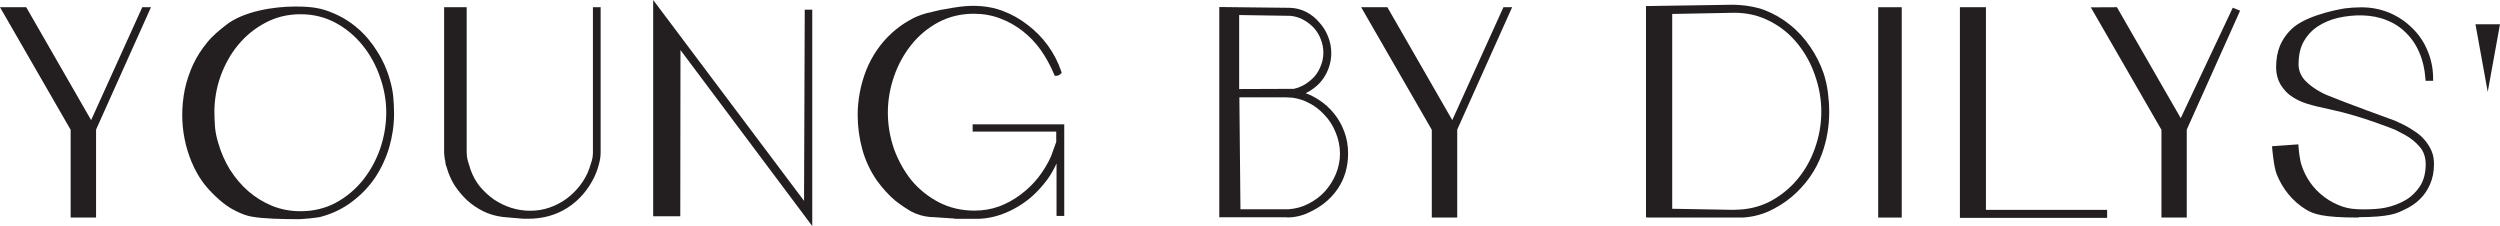 <svg viewBox="0 0 252.69 22.85" xmlns="http://www.w3.org/2000/svg" data-name="前景" id="_前景">
  <defs>
    <style>
      .cls-1 {
        fill: #231f20;
        stroke-width: 0px;
      }
    </style>
  </defs>
  <path d="M251.45,9.29l-1.24-6.84h2.48l-1.24,6.84Z" class="cls-1"></path>
  <path d="M9.7,21.99h-2.56v-8.87l-.04-.07L0,.73h2.65l6.56,11.41L14.38.73h.88l-5.55,12.37v8.88Z" class="cls-1"></path>
  <path d="M30.03,22.15c-1.48,0-3.34-.03-4.63-.26-.96-.17-2.05-.82-2.17-.9-.87-.53-2.03-1.63-2.71-2.55-.45-.62-.84-1.31-1.17-2.11-.31-.76-.55-1.54-.7-2.33-.16-.81-.23-1.62-.23-2.41,0-.84.09-1.7.26-2.56.19-.87.47-1.7.83-2.49.38-.8.85-1.54,1.4-2.21.56-.7,1.23-1.25,1.92-1.79,1.76-1.39,4.79-1.88,7.03-1.88,1.83,0,2.7.21,3.65.6.97.38,1.85.92,2.63,1.59.78.67,1.45,1.47,2,2.37.57.89,1,1.86,1.27,2.86.17.57.29,1.15.34,1.72h0c.05.55.08,1.12.08,1.7,0,1.15-.17,2.29-.49,3.4-.33,1.1-.81,2.13-1.43,3.06-.62.92-1.4,1.73-2.32,2.42-.9.69-1.94,1.2-3.11,1.52-.42.13-2.04.26-2.45.26ZM30.38,1.44c-1.3,0-2.5.29-3.55.86-1.07.56-1.99,1.31-2.76,2.24-.76.92-1.35,1.98-1.78,3.17-.41,1.16-.62,2.37-.62,3.59,0,.55.03,1.1.07,1.62.05.5.16,1.02.32,1.54.28.96.68,1.87,1.19,2.7.52.81,1.14,1.55,1.85,2.17.72.62,1.53,1.12,2.41,1.48.89.36,1.86.54,2.87.54,1.3,0,2.49-.29,3.55-.85,1.06-.57,1.98-1.34,2.73-2.27.75-.94,1.35-2.01,1.76-3.19.41-1.2.62-2.43.62-3.67s-.22-2.43-.64-3.61c-.41-1.18-1-2.26-1.76-3.19-.75-.93-1.67-1.7-2.73-2.27-1.06-.57-2.24-.86-3.52-.86Z" class="cls-1"></path>
  <path d="M53.39,22.11h-.48l-2.1-.18c-.7-.09-1.36-.28-1.97-.58-.6-.3-1.14-.67-1.63-1.11-.49-.46-.92-.98-1.29-1.55-.35-.57-.61-1.18-.78-1.81-.04-.08-.08-.19-.11-.35l-.03-.28c-.04-.11-.06-.26-.08-.47l-.03-.36V.73s2.28,0,2.28,0v14.67c0,.28.04.58.12.87l.28.9c.22.62.54,1.19.94,1.69.42.5.91.95,1.44,1.32.53.35,1.11.63,1.73.83,1.23.39,2.62.4,3.84-.02.62-.21,1.19-.51,1.71-.88.53-.39,1-.85,1.39-1.36.41-.52.73-1.1.95-1.73l.25-.78c.07-.25.11-.51.11-.75V.73h.78v14.65c0,.41-.06.84-.19,1.27-.1.41-.25.81-.42,1.18-.64,1.34-1.55,2.4-2.71,3.15-1.15.75-2.5,1.13-4,1.13Z" class="cls-1"></path>
  <path d="M82.1,22.85l-13.32-17.79-.02,16.8h-2.74V0l15.25,20.3.07-19.32h.76v21.86Z" class="cls-1"></path>
  <path d="M96.48,22.09l-1.95-.13c-.21-.02-.37-.02-.46-.02h-.03c-.72-.07-1.37-.26-1.93-.56-.54-.31-1.08-.68-1.61-1.09-.36-.3-.69-.63-1-.97-.31-.34-.59-.7-.86-1.06-.66-.95-1.16-2.01-1.48-3.15-.31-1.14-.47-2.3-.47-3.47,0-1.55.29-3.07.86-4.54.59-1.47,1.47-2.75,2.63-3.8.5-.45,1.05-.85,1.62-1.18.57-.35,1.2-.61,1.87-.79l.37-.08c.16-.05.33-.09.51-.13l.5-.12c.21-.04.33-.06.39-.06.5-.1,1.02-.18,1.51-.25,1.51-.2,3.04-.11,4.42.42.91.34,1.77.83,2.53,1.43.77.58,1.46,1.29,2.03,2.08.57.79,1.02,1.66,1.33,2.58l.05.16-.12.12c-.12.12-.26.18-.41.18h-.17l-.07-.16c-.39-.92-.83-1.71-1.34-2.44-.53-.74-1.14-1.38-1.83-1.92-.69-.54-1.46-.97-2.29-1.28-.81-.31-1.7-.47-2.65-.47-1.3,0-2.51.29-3.58.86-1.06.57-1.98,1.33-2.73,2.27-.75.94-1.35,2.02-1.76,3.22-.41,1.19-.62,2.41-.62,3.64s.21,2.48.62,3.67c.43,1.18,1.03,2.26,1.78,3.19.76.91,1.7,1.66,2.78,2.22,1.07.55,2.28.83,3.58.83.86,0,1.7-.14,2.47-.42.78-.29,1.51-.69,2.16-1.18.67-.49,1.28-1.08,1.8-1.73.52-.67.97-1.4,1.31-2.17,0,0,.51-1.41.52-1.44v-1.05h-8.45v-.73h9.26v9.26h-.78v-5.3l-.16.33c-.23.47-.5.92-.81,1.34-.4.53-.85,1.04-1.35,1.51-.48.45-1.03.85-1.62,1.2-.59.35-1.21.63-1.85.84-.64.21-1.31.33-2,.37h-2.53Z" class="cls-1"></path>
  <path d="M130.1,21.96h-6.86V.71l7.16.08c.6.02,1.16.17,1.67.44.5.27.94.62,1.29,1.05.37.4.67.88.88,1.42.21.53.32,1.09.32,1.65,0,.82-.21,1.59-.62,2.29-.39.68-.97,1.23-1.7,1.64-.08.05-.18.1-.27.14.47.17.9.39,1.3.65.61.39,1.15.87,1.59,1.43.44.54.78,1.16,1.03,1.85.25.67.37,1.39.37,2.15,0,1.37-.36,2.58-1.06,3.6-.68,1-1.64,1.79-2.85,2.35-.35.18-.73.31-1.12.4-.39.09-.78.13-1.15.13ZM125.38,21.15h4.87c.71-.05,1.39-.24,2.01-.56.63-.32,1.19-.74,1.65-1.24.47-.52.84-1.11,1.12-1.77.27-.66.41-1.35.41-2.05s-.15-1.46-.43-2.13c-.28-.7-.67-1.31-1.17-1.82-.49-.53-1.06-.96-1.72-1.26-.66-.32-1.37-.48-2.12-.48h-4.73l.11,11.32ZM125.26,9l5.51-.02c.4-.09.8-.25,1.16-.47.38-.24.71-.52.98-.83.26-.32.47-.69.61-1.08.16-.41.24-.84.24-1.28,0-.47-.09-.92-.26-1.35-.16-.43-.39-.81-.69-1.14-.3-.33-.66-.61-1.07-.83-.39-.22-.83-.35-1.3-.4l-5.19-.08v7.49Z" class="cls-1"></path>
  <path d="M147.28,21.99h-2.56v-8.87l-.04-.07-7.1-12.32h2.65l6.56,11.41,5.17-11.41h.88l-5.55,12.37v8.88Z" class="cls-1"></path>
  <path d="M169.28,21.99c-1.45,0-2.57,0-2.66,0l-.25-.02V.61h.26c.34,0,8.21-.13,8.43-.13,1.19,0,2.43.21,3.32.55.93.36,1.79.86,2.56,1.49.78.62,1.46,1.37,2.03,2.21.57.82,1.02,1.73,1.35,2.67.21.65.36,1.3.44,1.96.08.63.13,1.28.13,1.94,0,1.46-.24,2.89-.73,4.23-.29.82-.71,1.63-1.25,2.4-.54.75-1.16,1.42-1.85,2-.69.57-1.46,1.05-2.29,1.43-.84.37-1.73.58-2.63.63-.62,0-4.27,0-6.86,0ZM175.31,21.2c1.3,0,2.51-.28,3.58-.83,1.08-.57,2.02-1.33,2.78-2.24.77-.92,1.37-1.98,1.78-3.16h0c.43-1.2.64-2.44.64-3.69s-.22-2.48-.64-3.67c-.41-1.2-1.01-2.28-1.78-3.22-.75-.93-1.68-1.69-2.76-2.24-1.08-.57-2.29-.86-3.61-.86l-6.28.12v19.69l6.28.11Z" class="cls-1"></path>
  <path d="M192.22,21.99h-2.38V.73h2.38v21.26Z" class="cls-1"></path>
  <path d="M212.99,22.02h-14.89V.73h2.63v20.48h12.25v.81Z" class="cls-1"></path>
  <path d="M221.03,21.99h-2.56v-8.87l-.04-.07-7.1-12.31h.46c.34,0,2.03-.01,2.03-.01h.15s6.45,11.21,6.45,11.21l5.26-11.16.74.3-.11.25-5.28,11.77v8.88Z" class="cls-1"></path>
  <path d="M238.4,21.99c-3.65,0-4.56-.36-5.3-.8-.67-.4-1.26-.92-1.77-1.53-.51-.61-.91-1.3-1.21-2.05-.3-.76-.44-2.49-.45-2.56l-.02-.27,2.66-.19.02.27c.03.6.19,1.49.27,1.74.21.67.52,1.3.92,1.87.41.57.89,1.06,1.44,1.46.55.41,1.16.73,1.81.95.58.2,1.21.28,2.06.28s1.58-.03,2.29-.17c.76-.16,1.45-.43,2.05-.78.6-.36,1.09-.85,1.46-1.43.36-.58.55-1.31.55-2.17,0-.7-.19-1.27-.57-1.73-.4-.48-.91-.9-1.5-1.23l-1.01-.53s-3.4-1.38-6.35-2.01c-2.43-.52-3.1-.73-3.99-1.28-.49-.3-.9-.72-1.25-1.28-.3-.52-.45-1.1-.45-1.74,0-.85.14-1.59.4-2.21.32-.73.78-1.34,1.34-1.82,1.64-1.39,5.15-1.92,5.18-1.93.55-.07,1.13-.11,1.71-.11,1,0,1.94.19,2.82.55.87.37,1.64.88,2.29,1.53.66.63,1.19,1.39,1.55,2.27.38.87.58,1.82.58,2.82v.26h-.76l-.02-.25c-.07-.93-.26-1.79-.59-2.55-.32-.78-.77-1.46-1.34-2.02-.55-.57-1.22-1.01-1.99-1.31-1.45-.6-3.3-.61-4.97-.22-.74.18-1.42.47-2.02.87-.57.38-1.04.89-1.39,1.51-.34.59-.52,1.39-.52,2.32,0,.82.45,1.39.64,1.6.39.42,1.21,1.07,2.27,1.51,1.75.73,6.81,2.56,6.86,2.58l.89.42c.41.21.79.44,1.13.68.37.24.7.53.97.86.28.32.51.69.68,1.08.17.4.25.85.25,1.34,0,.76-.14,1.45-.4,2.04-.25.58-.6,1.1-1.05,1.53-.44.43-.98.78-1.6,1.06l-.1.05c-.6.29-1.42.68-4.46.68Z" class="cls-1"></path>
</svg>